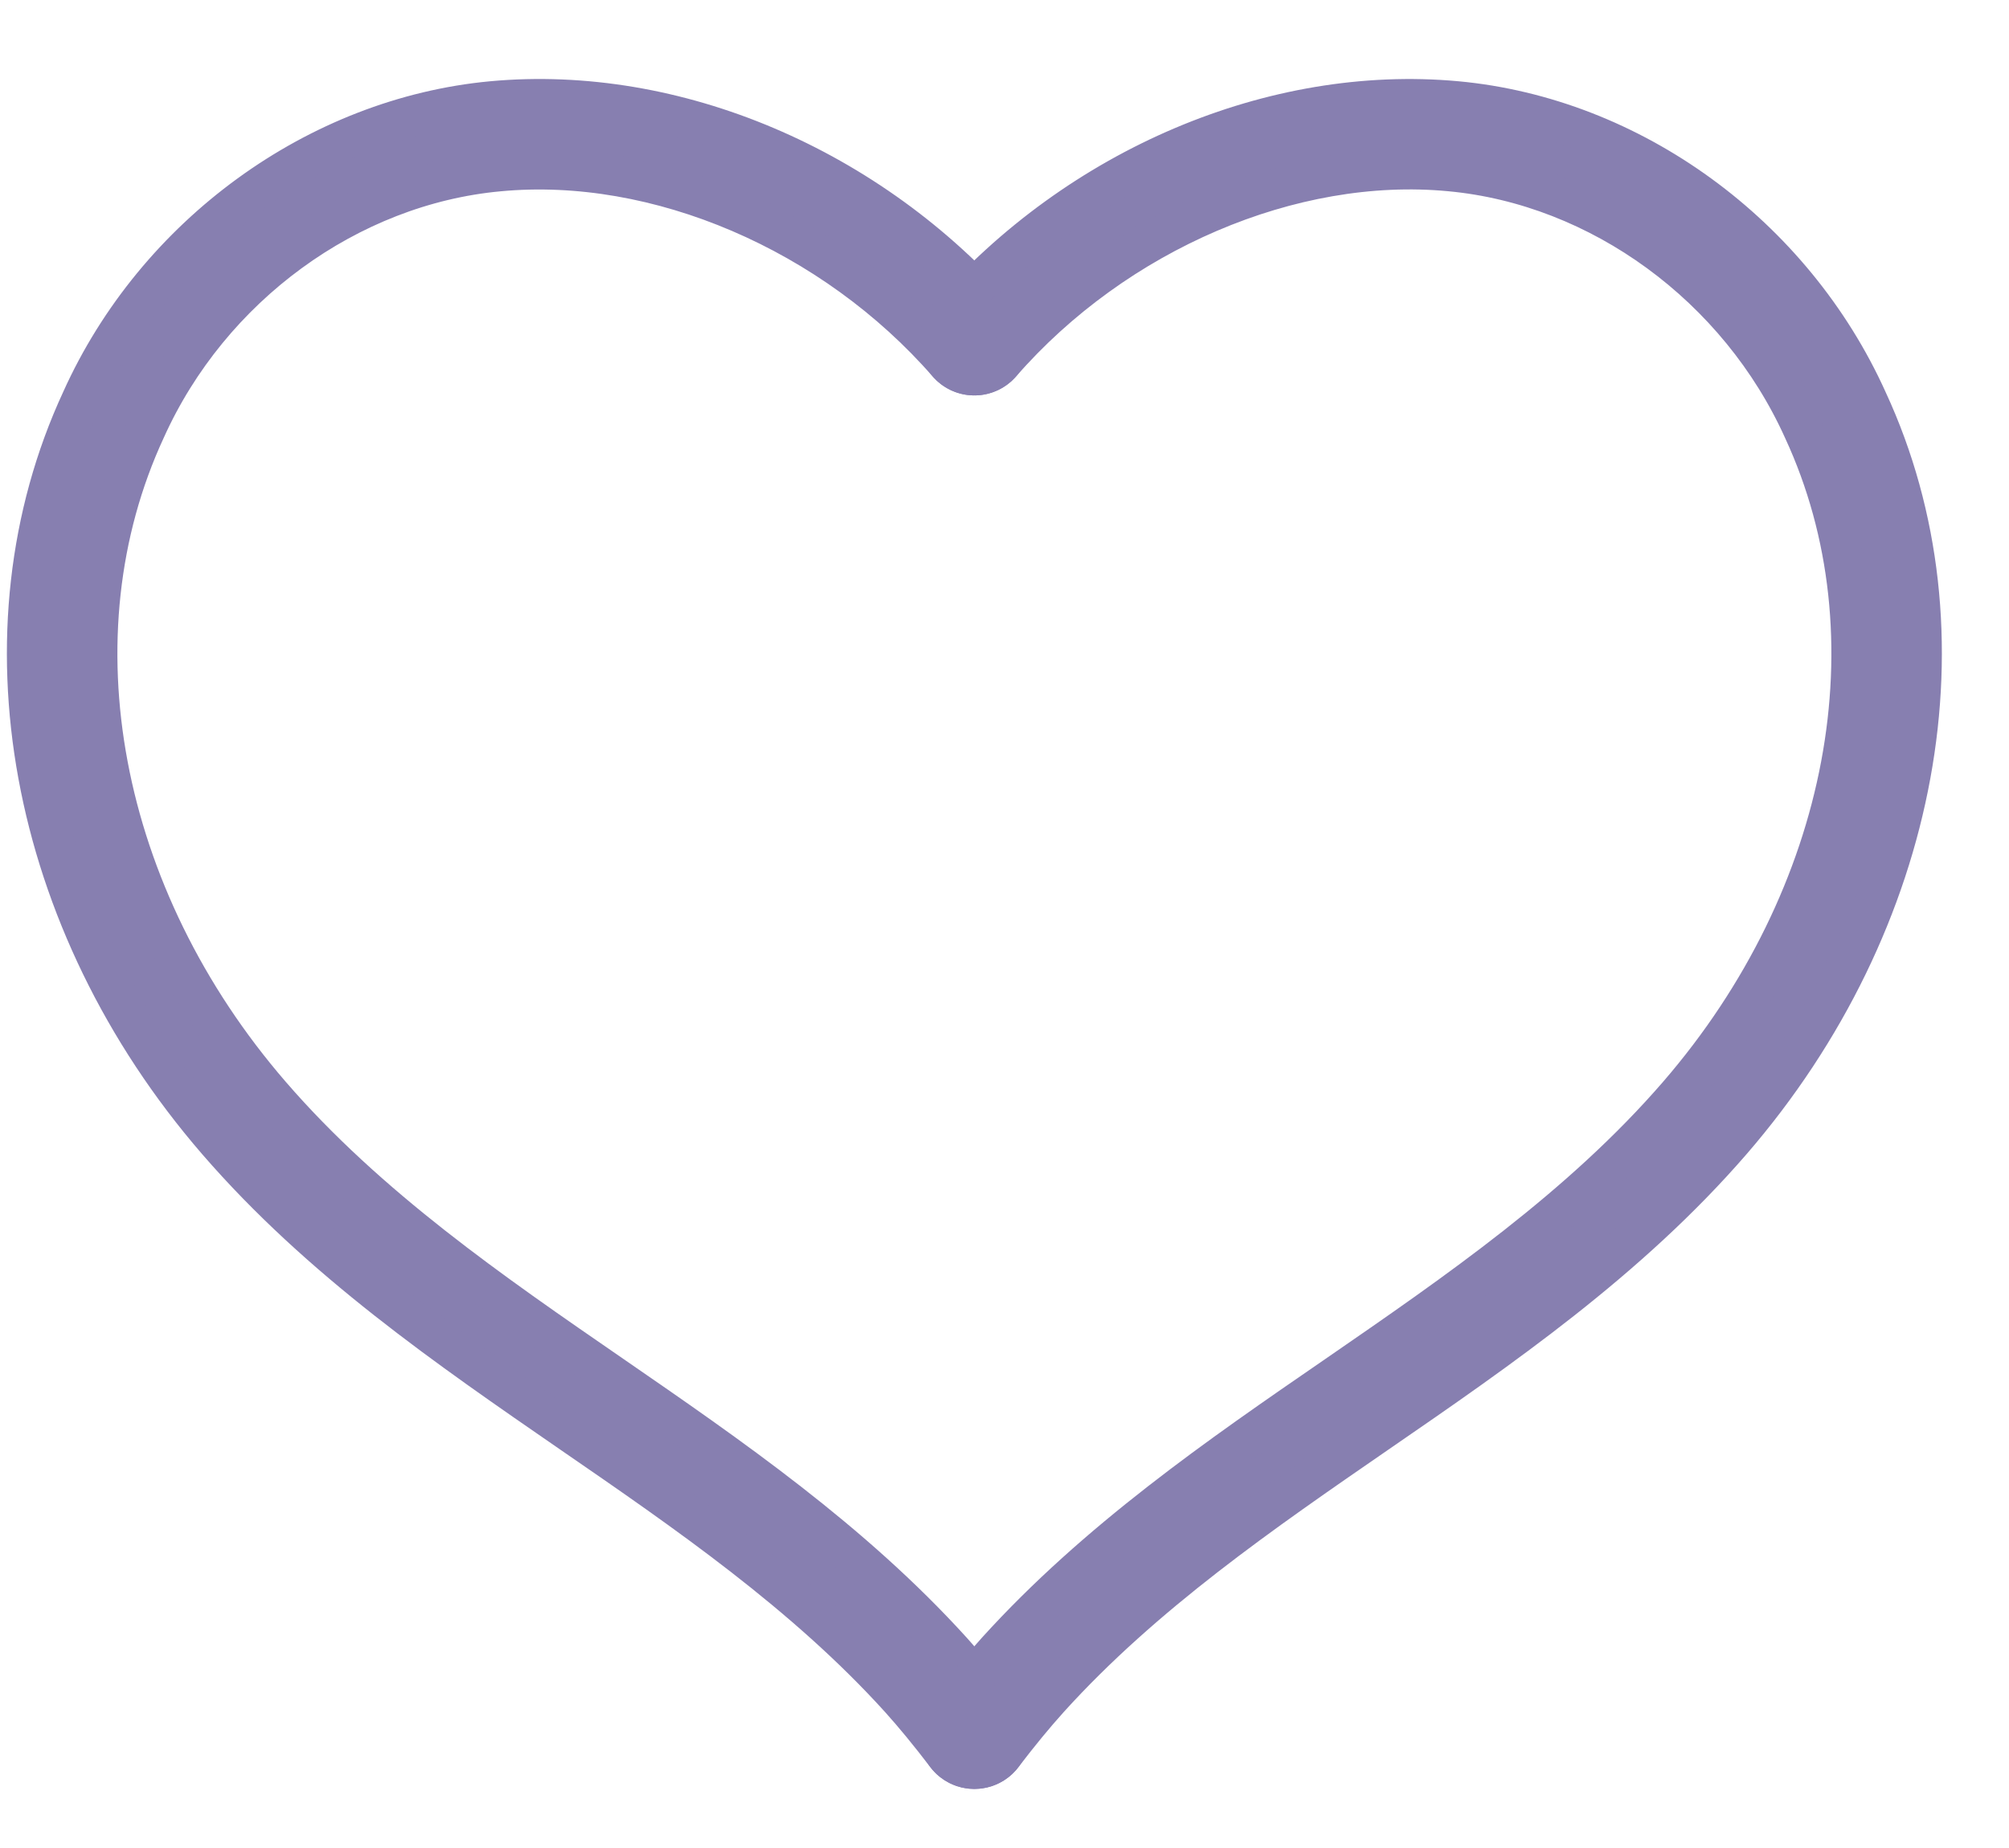 <svg width="25" height="23" viewBox="0 0 25 23" fill="none" xmlns="http://www.w3.org/2000/svg">
<path d="M12.125 22.015C11.993 22.015 11.863 21.956 11.777 21.844C11.561 21.561 11.377 21.338 11.199 21.14C10.02 19.837 8.544 18.82 7.117 17.838C5.577 16.776 3.984 15.68 2.704 14.2C0.345 11.473 -0.318 7.853 1.015 4.979C1.941 2.923 3.949 1.462 6.126 1.26C8.401 1.051 10.826 2.079 12.454 3.948C12.613 4.13 12.594 4.406 12.412 4.564C12.23 4.722 11.954 4.704 11.795 4.522C10.37 2.888 8.181 1.945 6.207 2.132C4.338 2.304 2.612 3.564 1.811 5.343C0.621 7.91 1.232 11.16 3.367 13.628C4.573 15.023 6.119 16.088 7.613 17.117C9.081 18.129 10.6 19.176 11.848 20.554C12.043 20.77 12.241 21.011 12.473 21.312C12.619 21.505 12.583 21.779 12.391 21.926C12.311 21.987 12.218 22.015 12.125 22.015Z" fill="#877FB0" stroke="#877FB0" stroke-width="0.5"/>
<path d="M12.124 22.015C12.032 22.015 11.938 21.986 11.859 21.925C11.668 21.779 11.631 21.504 11.777 21.312C12.006 21.012 12.205 20.771 12.402 20.553C13.65 19.175 15.168 18.128 16.638 17.117C18.132 16.087 19.677 15.024 20.884 13.628C23.018 11.16 23.629 7.91 22.441 5.347C21.638 3.565 19.912 2.304 18.043 2.131C16.074 1.944 13.879 2.888 12.455 4.522C12.296 4.704 12.019 4.722 11.838 4.564C11.656 4.405 11.636 4.129 11.795 3.947C13.424 2.079 15.849 1.052 18.123 1.26C20.302 1.461 22.308 2.923 23.237 4.983C24.568 7.853 23.904 11.473 21.546 14.2C20.266 15.679 18.674 16.777 17.134 17.837C15.707 18.821 14.23 19.837 13.051 21.141C12.871 21.341 12.687 21.564 12.473 21.844C12.386 21.956 12.256 22.015 12.124 22.015Z" fill="#877FB0" stroke="#877FB0" stroke-width="0.5"/>
</svg>
